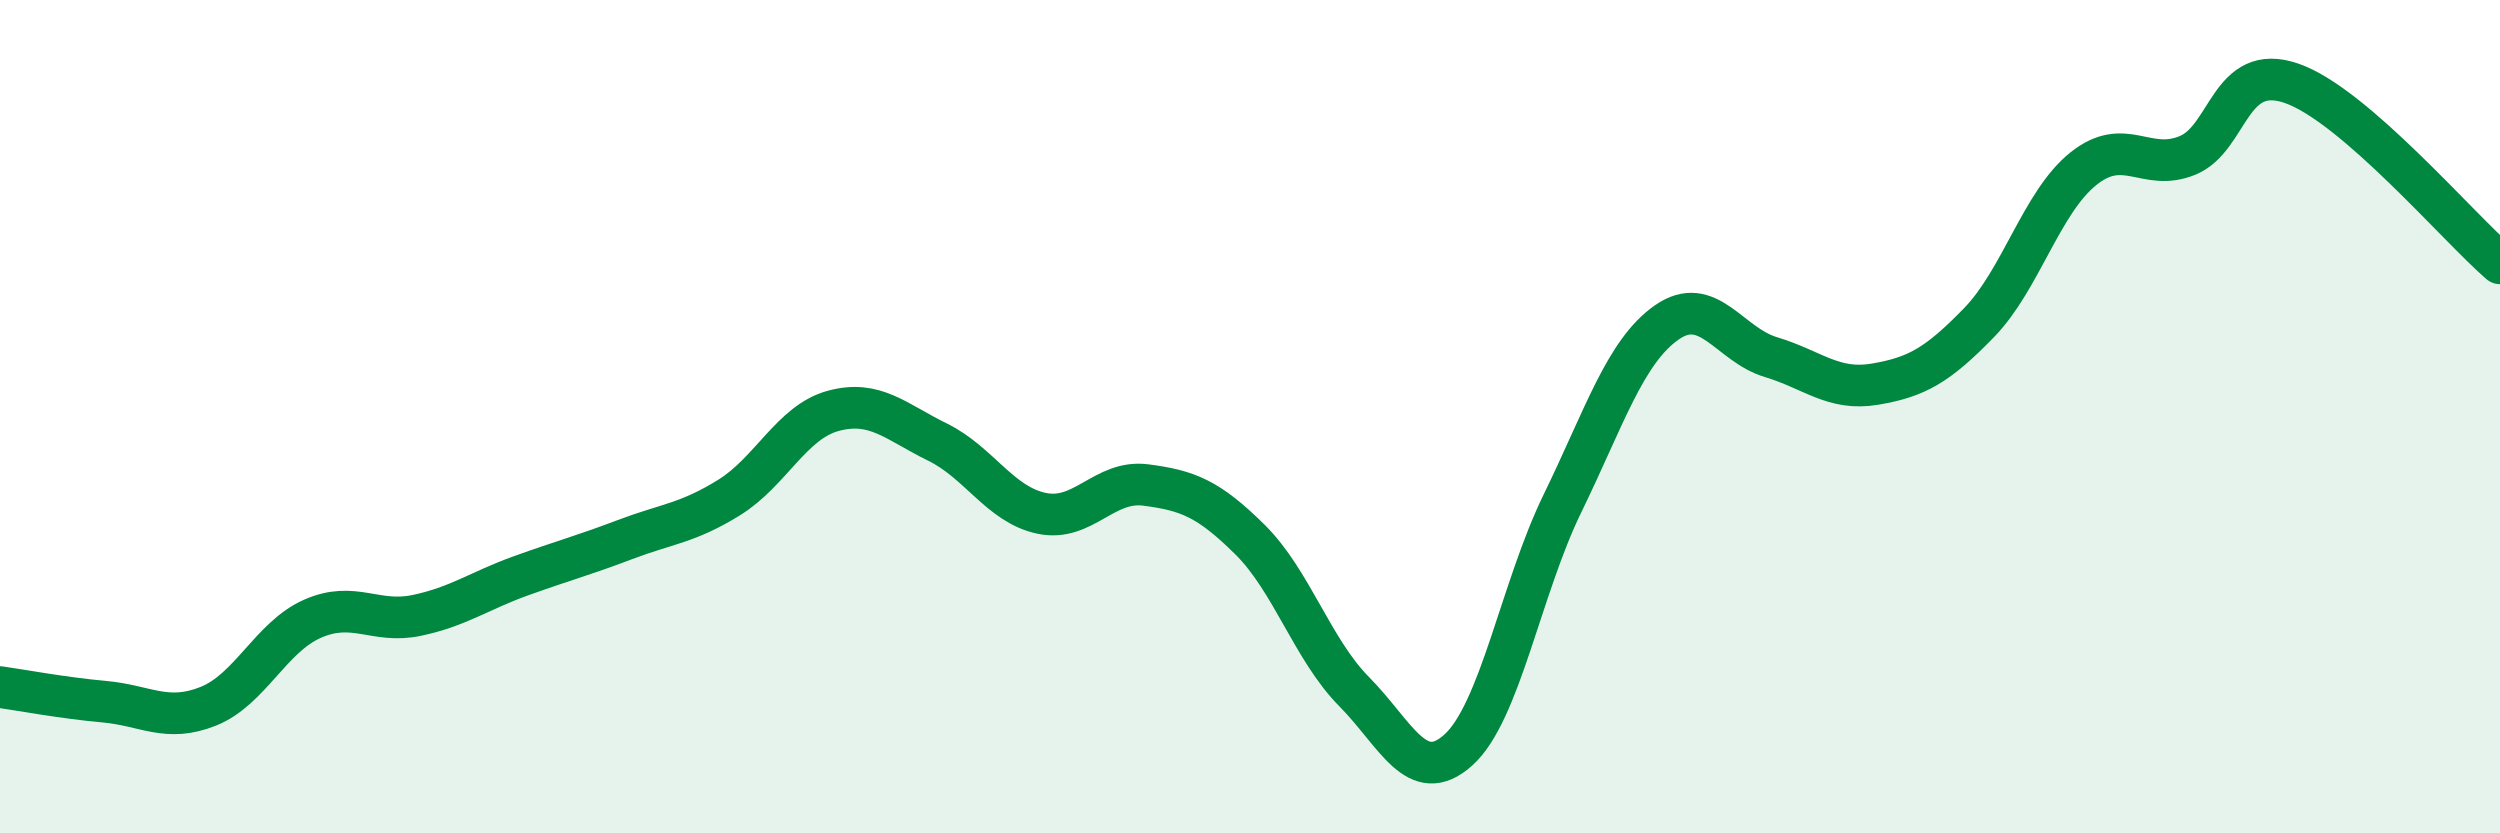 
    <svg width="60" height="20" viewBox="0 0 60 20" xmlns="http://www.w3.org/2000/svg">
      <path
        d="M 0,16.49 C 0.5,16.56 1.5,16.75 2.5,16.84 C 3.5,16.93 4,17.35 5,16.95 C 6,16.55 6.5,15.29 7.5,14.85 C 8.5,14.41 9,14.98 10,14.77 C 11,14.56 11.5,14.18 12.5,13.82 C 13.5,13.46 14,13.33 15,12.95 C 16,12.57 16.5,12.56 17.5,11.94 C 18.5,11.32 19,10.13 20,9.86 C 21,9.59 21.5,10.12 22.5,10.61 C 23.5,11.1 24,12.11 25,12.32 C 26,12.53 26.5,11.51 27.5,11.64 C 28.5,11.77 29,11.96 30,12.95 C 31,13.94 31.5,15.59 32.5,16.6 C 33.5,17.61 34,18.9 35,18 C 36,17.1 36.5,14.13 37.5,12.08 C 38.5,10.03 39,8.44 40,7.74 C 41,7.04 41.5,8.27 42.5,8.57 C 43.5,8.87 44,9.39 45,9.22 C 46,9.05 46.5,8.77 47.5,7.74 C 48.5,6.71 49,4.85 50,4.05 C 51,3.25 51.5,4.14 52.5,3.73 C 53.5,3.32 53.5,1.48 55,2 C 56.5,2.52 59,5.46 60,6.32L60 20L0 20Z"
        fill="#008740"
        opacity="0.1"
        stroke-linecap="round"
        stroke-linejoin="round"
      />
      <path
        d="M 0,16.49 C 0.5,16.56 1.5,16.75 2.5,16.84 C 3.5,16.93 4,17.35 5,16.95 C 6,16.55 6.5,15.29 7.5,14.85 C 8.5,14.41 9,14.98 10,14.77 C 11,14.56 11.5,14.18 12.5,13.82 C 13.5,13.46 14,13.33 15,12.95 C 16,12.57 16.5,12.56 17.5,11.94 C 18.5,11.32 19,10.13 20,9.86 C 21,9.59 21.5,10.12 22.5,10.61 C 23.5,11.1 24,12.11 25,12.32 C 26,12.53 26.5,11.51 27.5,11.64 C 28.5,11.77 29,11.96 30,12.95 C 31,13.94 31.5,15.59 32.5,16.6 C 33.5,17.61 34,18.9 35,18 C 36,17.1 36.5,14.13 37.5,12.08 C 38.5,10.03 39,8.44 40,7.74 C 41,7.04 41.5,8.27 42.5,8.57 C 43.5,8.87 44,9.39 45,9.22 C 46,9.05 46.5,8.77 47.5,7.74 C 48.5,6.71 49,4.85 50,4.05 C 51,3.25 51.5,4.14 52.5,3.73 C 53.5,3.32 53.5,1.48 55,2 C 56.5,2.52 59,5.46 60,6.32"
        stroke="#008740"
        stroke-width="1"
        fill="none"
        stroke-linecap="round"
        stroke-linejoin="round"
      />
    </svg>
  